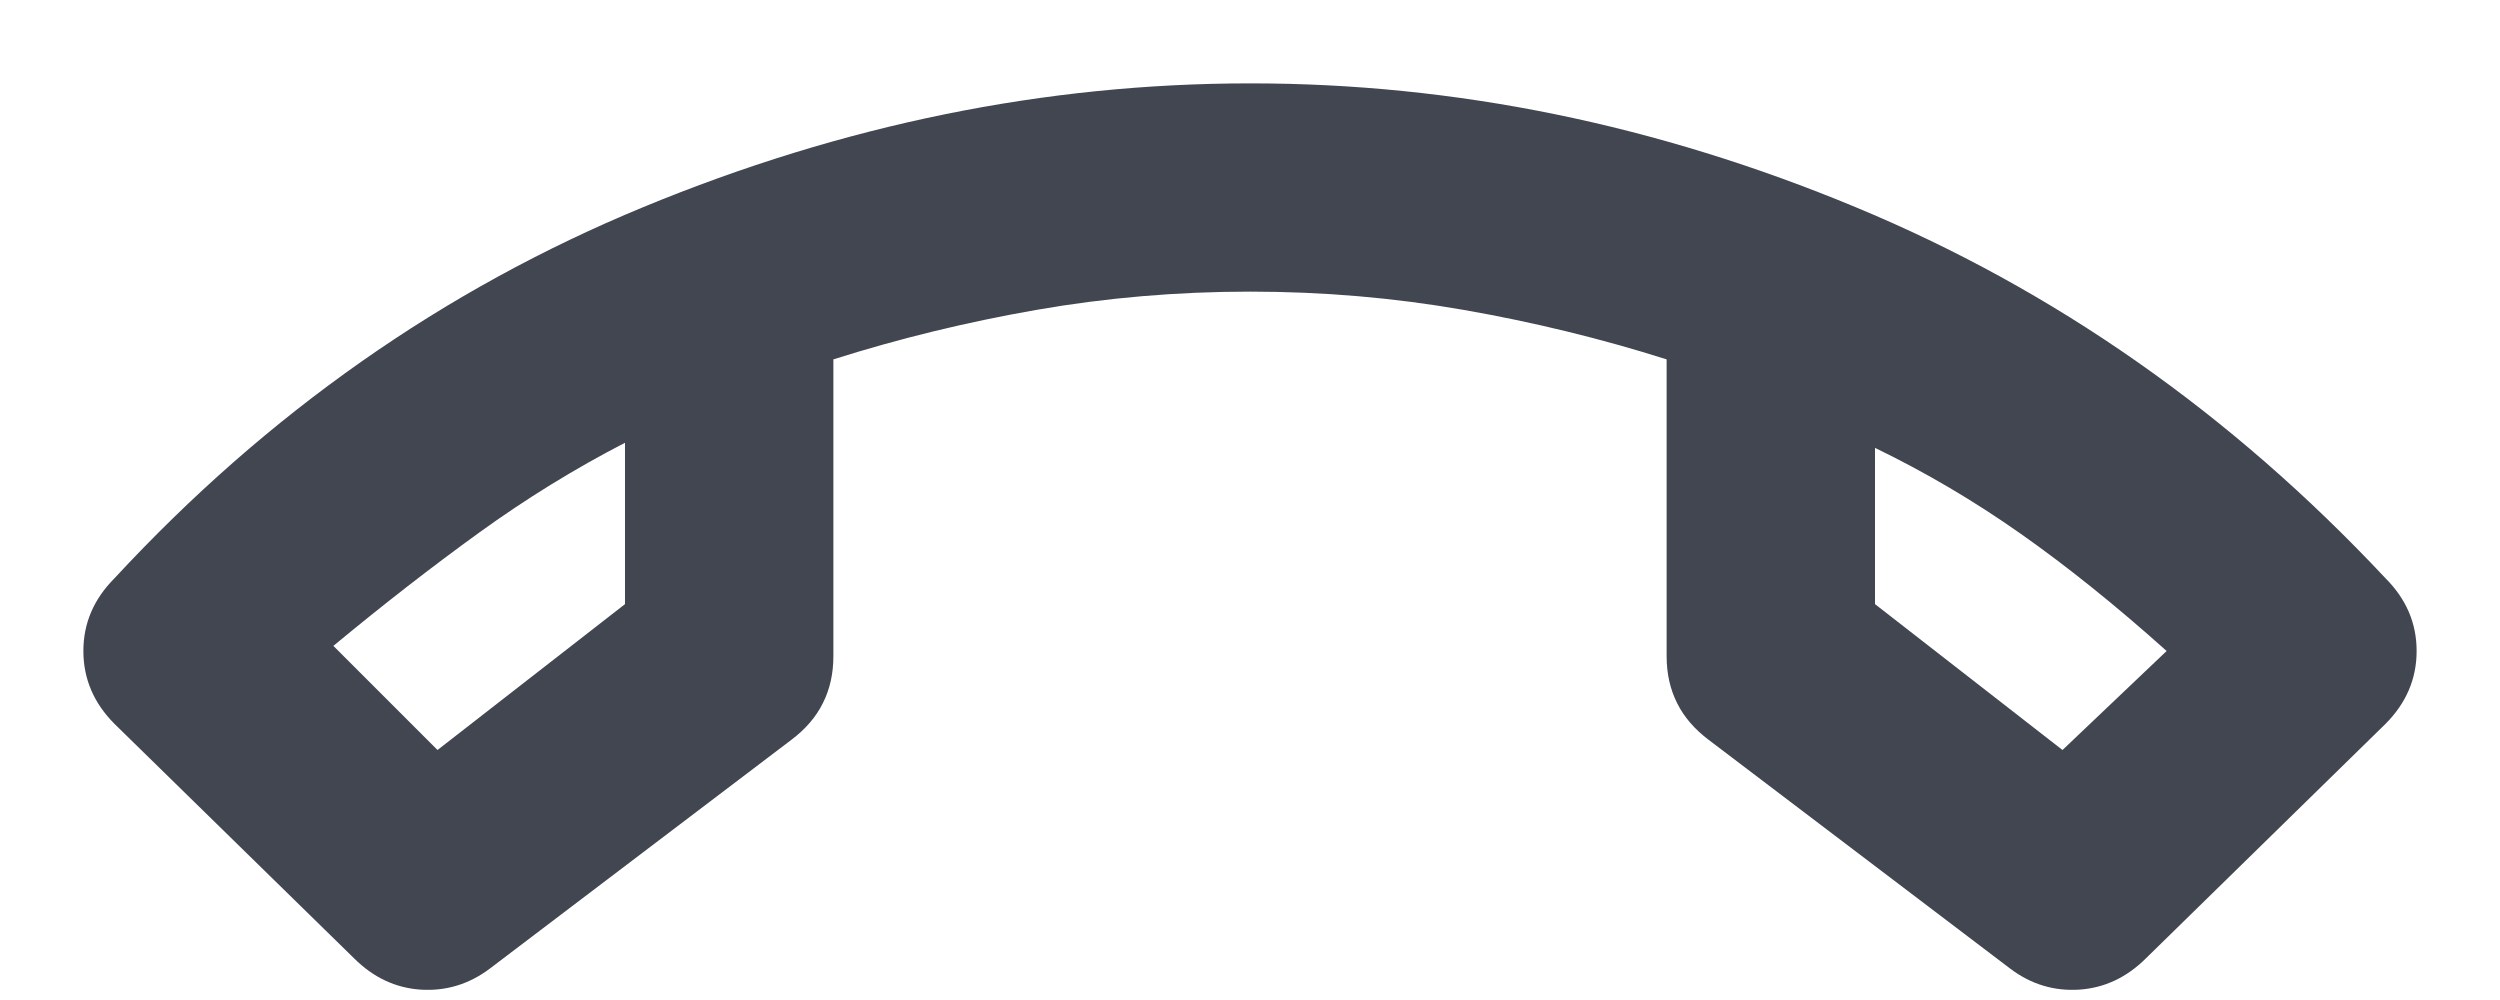 <svg width="20" height="8" viewBox="0 0 20 8" fill="none" xmlns="http://www.w3.org/2000/svg">
<path d="M2.833 7.667L0.917 5.792C0.75 5.625 0.667 5.43 0.667 5.208C0.667 4.986 0.75 4.792 0.917 4.625C2.139 3.305 3.549 2.316 5.146 1.657C6.743 0.997 8.361 0.667 10 0.667C11.639 0.666 13.254 0.996 14.844 1.657C16.435 2.317 17.848 3.307 19.083 4.625C19.25 4.792 19.333 4.986 19.333 5.208C19.333 5.43 19.25 5.625 19.083 5.792L17.167 7.667C17.014 7.819 16.837 7.903 16.635 7.917C16.433 7.93 16.249 7.875 16.083 7.75L13.667 5.917C13.556 5.833 13.472 5.736 13.417 5.625C13.361 5.514 13.333 5.389 13.333 5.25V2.875C12.806 2.708 12.264 2.576 11.708 2.479C11.153 2.382 10.583 2.333 10 2.333C9.417 2.333 8.847 2.382 8.292 2.479C7.736 2.576 7.194 2.708 6.667 2.875V5.25C6.667 5.389 6.639 5.514 6.583 5.625C6.528 5.736 6.444 5.833 6.333 5.917L3.917 7.75C3.75 7.875 3.566 7.93 3.364 7.917C3.162 7.903 2.986 7.819 2.833 7.667ZM5 3.542C4.597 3.75 4.208 3.99 3.833 4.261C3.458 4.532 3.069 4.834 2.667 5.167L3.5 6L5 4.833V3.542ZM15 3.583V4.833L16.5 6L17.333 5.208C16.93 4.847 16.542 4.535 16.167 4.271C15.792 4.007 15.403 3.778 15 3.583Z" fill="#414651"/>
</svg>
